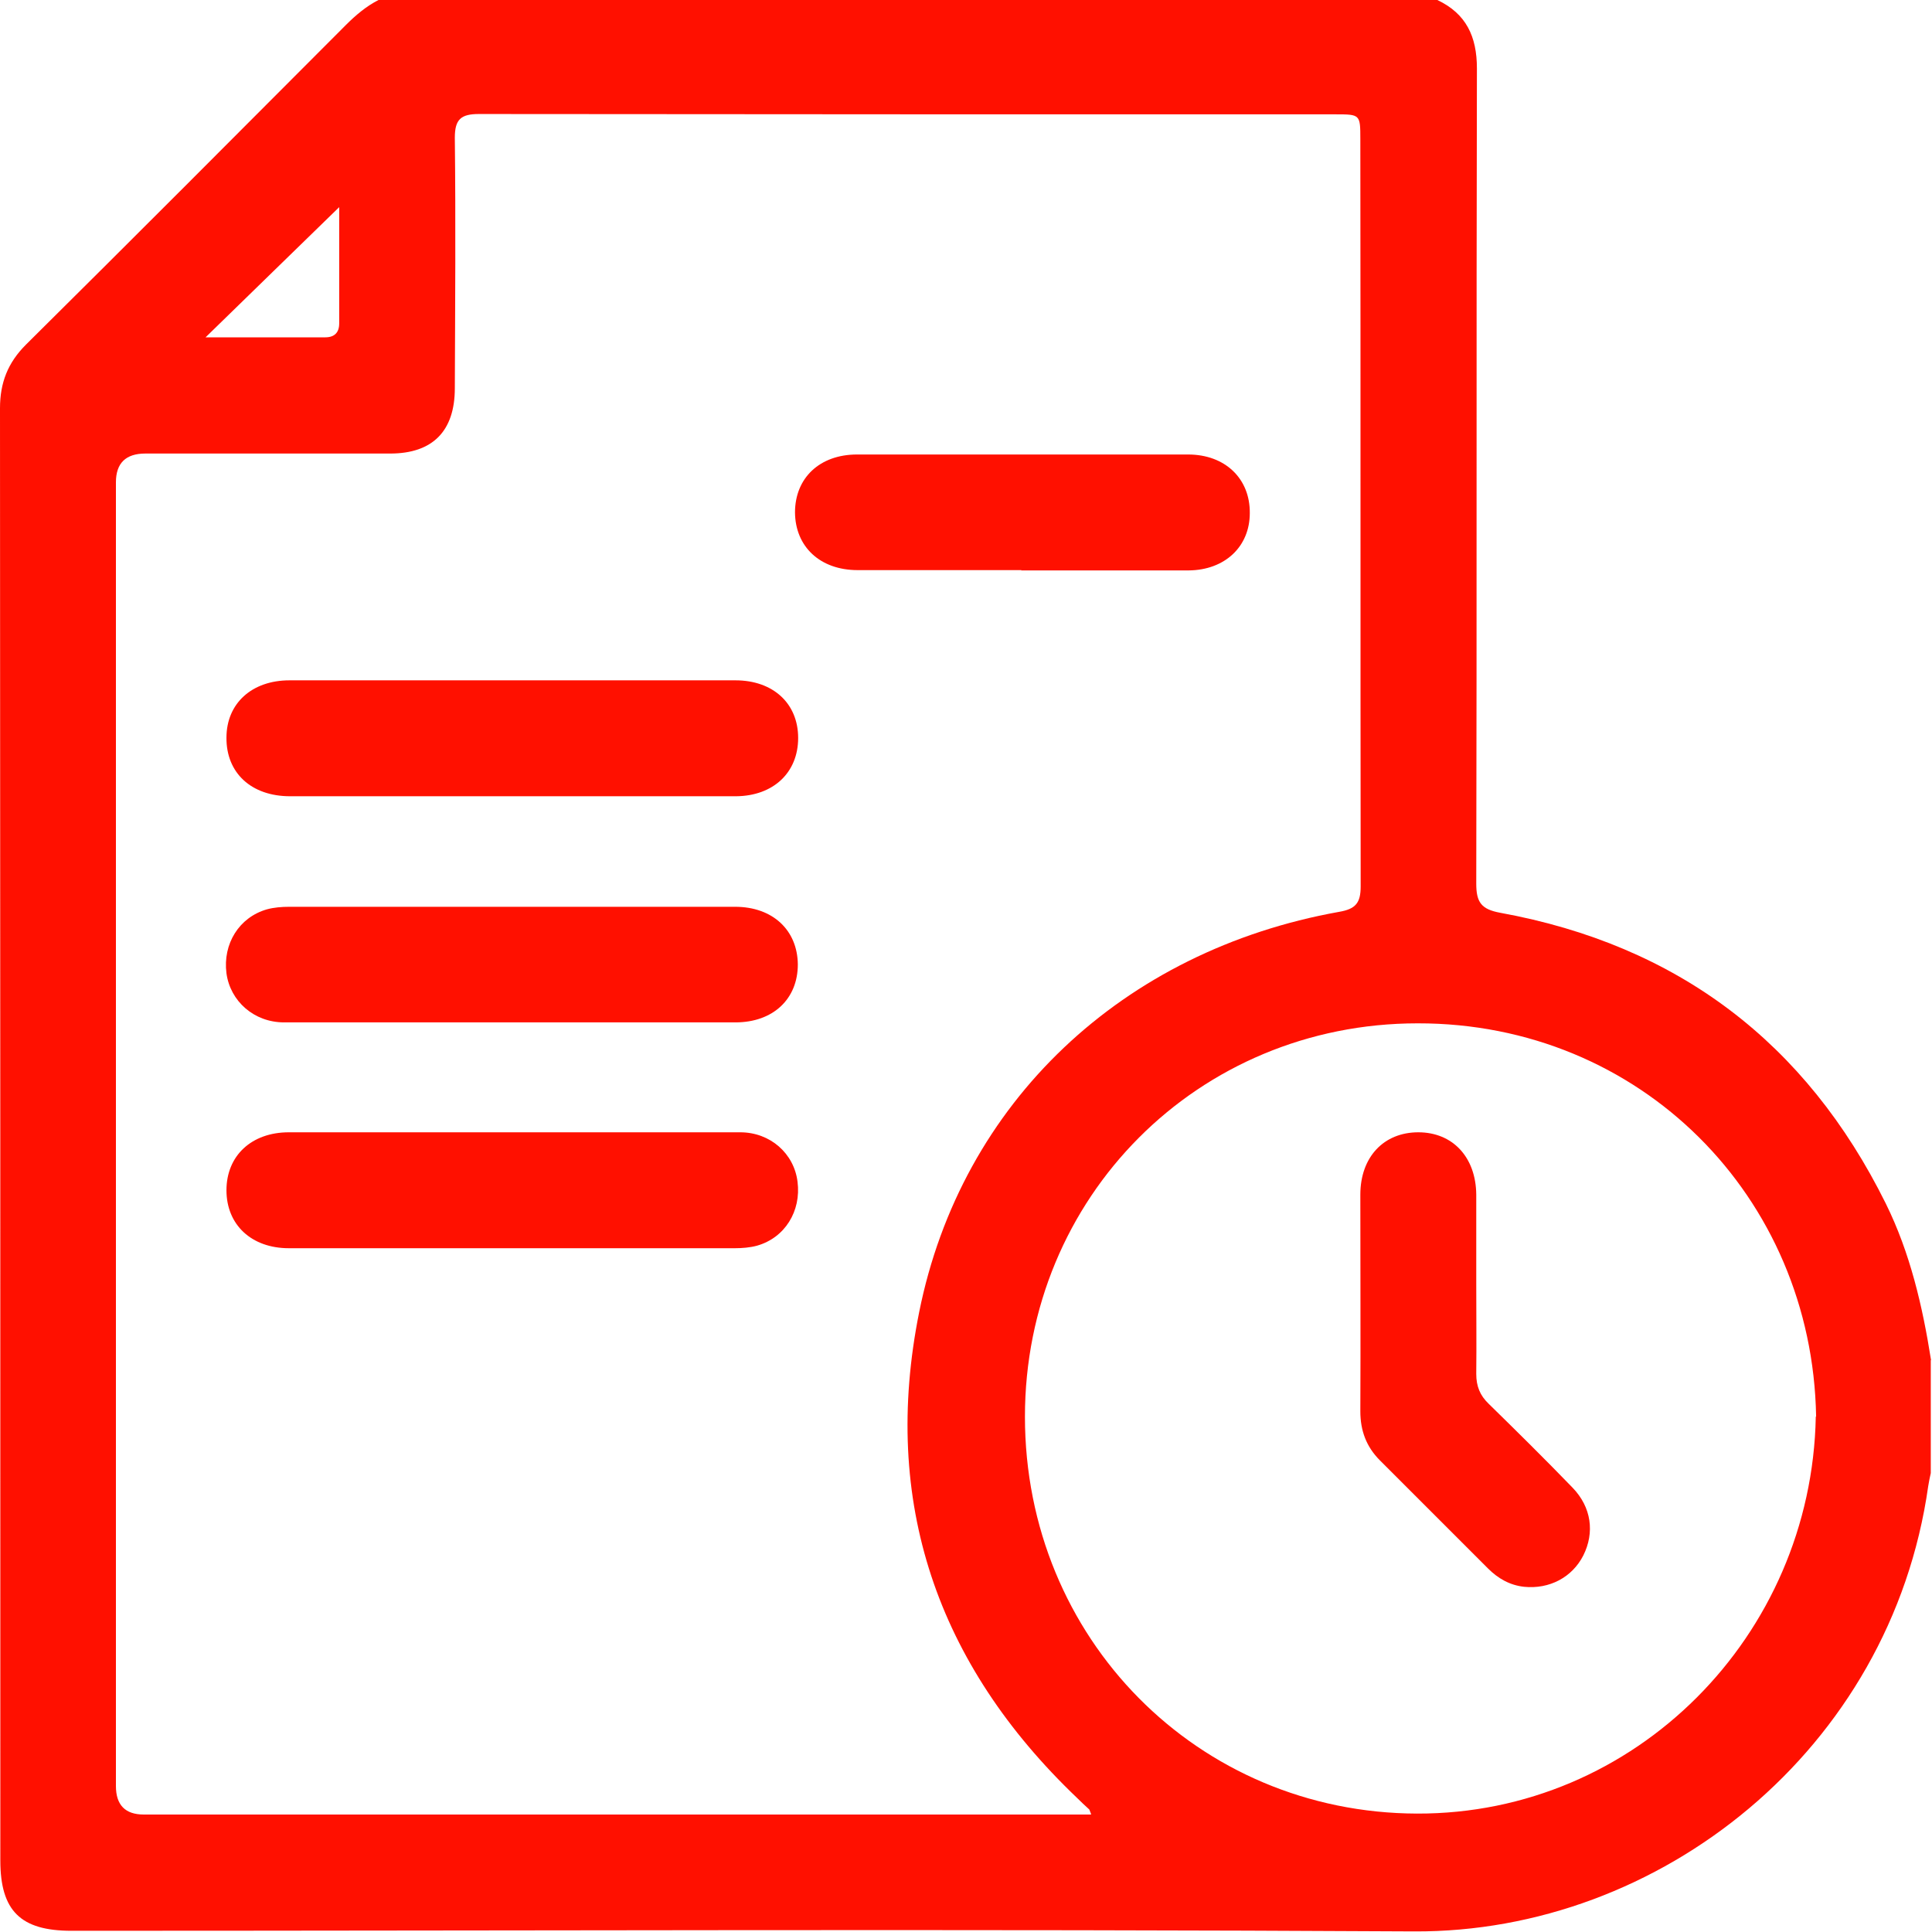 <svg width="65" height="65" viewBox="0 0 65 65" fill="none" xmlns="http://www.w3.org/2000/svg">
<path d="M64.959 45.757V49.561C64.927 49.71 64.895 49.849 64.873 49.998C63.616 58.885 55.827 65.023 47.579 64.98C32.522 64.895 17.454 64.959 2.398 64.959C0.693 64.959 0.011 64.287 0.011 62.593C0.011 46.311 0.011 30.018 0 13.736C0 12.872 0.266 12.201 0.874 11.594C4.476 8.024 8.056 4.433 11.636 0.842C11.967 0.511 12.318 0.213 12.734 0H48.357C49.326 0.458 49.689 1.225 49.689 2.302C49.667 11.444 49.689 20.587 49.667 29.73C49.667 30.359 49.838 30.593 50.477 30.71C56.434 31.797 60.76 35.069 63.446 40.493C64.266 42.155 64.682 43.945 64.969 45.767L64.959 45.757ZM36.71 61.037C36.657 60.909 36.657 60.888 36.646 60.877C36.507 60.75 36.369 60.622 36.23 60.483C31.52 55.986 29.645 50.52 30.924 44.148C32.341 37.072 37.786 31.979 45.053 30.678C45.608 30.583 45.778 30.38 45.778 29.826C45.767 21.44 45.778 13.053 45.767 4.667C45.767 3.857 45.757 3.847 44.947 3.847C35.335 3.847 25.724 3.847 16.112 3.836C15.504 3.836 15.302 4.017 15.302 4.635C15.334 7.449 15.313 10.251 15.302 13.064C15.302 14.503 14.556 15.259 13.128 15.259C10.379 15.259 7.64 15.259 4.891 15.259C4.23 15.259 3.9 15.583 3.9 16.229C3.9 30.849 3.9 45.469 3.9 60.089C3.9 60.728 4.213 61.048 4.838 61.048C15.227 61.048 25.628 61.048 36.017 61.048H36.699L36.71 61.037ZM61.101 47.653C60.973 40.258 55.187 34.419 47.696 34.429C40.301 34.429 34.483 40.279 34.483 47.664C34.483 55.123 40.301 60.995 47.675 61.016C55.017 61.037 60.952 55.038 61.09 47.664L61.101 47.653ZM11.412 6.969C9.931 8.408 8.44 9.867 6.916 11.349C8.258 11.349 9.601 11.349 10.944 11.349C11.253 11.349 11.412 11.189 11.412 10.88C11.412 9.537 11.412 8.194 11.412 6.969Z" fill="#FF1000"/>
<path d="M17.167 26.789C14.695 26.789 12.233 26.789 9.761 26.789C8.45 26.789 7.609 26 7.619 24.818C7.619 23.667 8.472 22.889 9.74 22.889C14.737 22.889 19.746 22.889 24.743 22.889C26.011 22.889 26.853 23.667 26.853 24.828C26.853 25.99 26.022 26.778 24.765 26.789C22.229 26.789 19.703 26.789 17.167 26.789Z" fill="#FF1000"/>
<path d="M17.22 34.397C14.662 34.397 12.116 34.397 9.558 34.397C8.546 34.397 7.747 33.684 7.619 32.746C7.491 31.755 8.045 30.86 8.983 30.593C9.217 30.529 9.484 30.508 9.729 30.508C14.726 30.508 19.735 30.508 24.732 30.508C26 30.508 26.831 31.297 26.842 32.447C26.842 33.609 26.011 34.397 24.743 34.397C22.228 34.397 19.724 34.397 17.209 34.397H17.22Z" fill="#FF1000"/>
<path d="M17.241 38.095C19.799 38.095 22.346 38.095 24.903 38.095C25.915 38.095 26.715 38.809 26.832 39.757C26.96 40.748 26.406 41.644 25.468 41.91C25.233 41.974 24.967 41.995 24.722 41.995C19.724 41.995 14.716 41.995 9.718 41.995C8.461 41.995 7.619 41.207 7.619 40.045C7.619 38.884 8.461 38.095 9.718 38.095C12.233 38.095 14.737 38.095 17.252 38.095H17.241Z" fill="#FF1000"/>
<path d="M34.366 19.181C32.533 19.181 30.7 19.181 28.856 19.181C27.588 19.181 26.757 18.392 26.747 17.241C26.747 16.08 27.578 15.291 28.835 15.291C32.543 15.291 36.262 15.291 39.971 15.291C41.217 15.291 42.059 16.101 42.048 17.263C42.048 18.392 41.207 19.181 39.992 19.191C38.117 19.191 36.241 19.191 34.355 19.191L34.366 19.181Z" fill="#FF1000"/>
<path d="M49.667 43.189C49.667 44.201 49.678 45.213 49.667 46.225C49.667 46.641 49.795 46.95 50.083 47.227C51.031 48.154 51.98 49.092 52.907 50.051C53.546 50.712 53.653 51.564 53.269 52.331C52.896 53.067 52.129 53.472 51.276 53.386C50.797 53.333 50.402 53.109 50.061 52.768C48.847 51.553 47.642 50.349 46.428 49.135C45.969 48.676 45.767 48.133 45.767 47.483C45.778 45.053 45.767 42.624 45.767 40.194C45.767 38.926 46.556 38.095 47.717 38.095C48.879 38.095 49.657 38.937 49.667 40.194C49.667 41.185 49.667 42.176 49.667 43.178V43.189Z" fill="#FF1000"/>
</svg>
